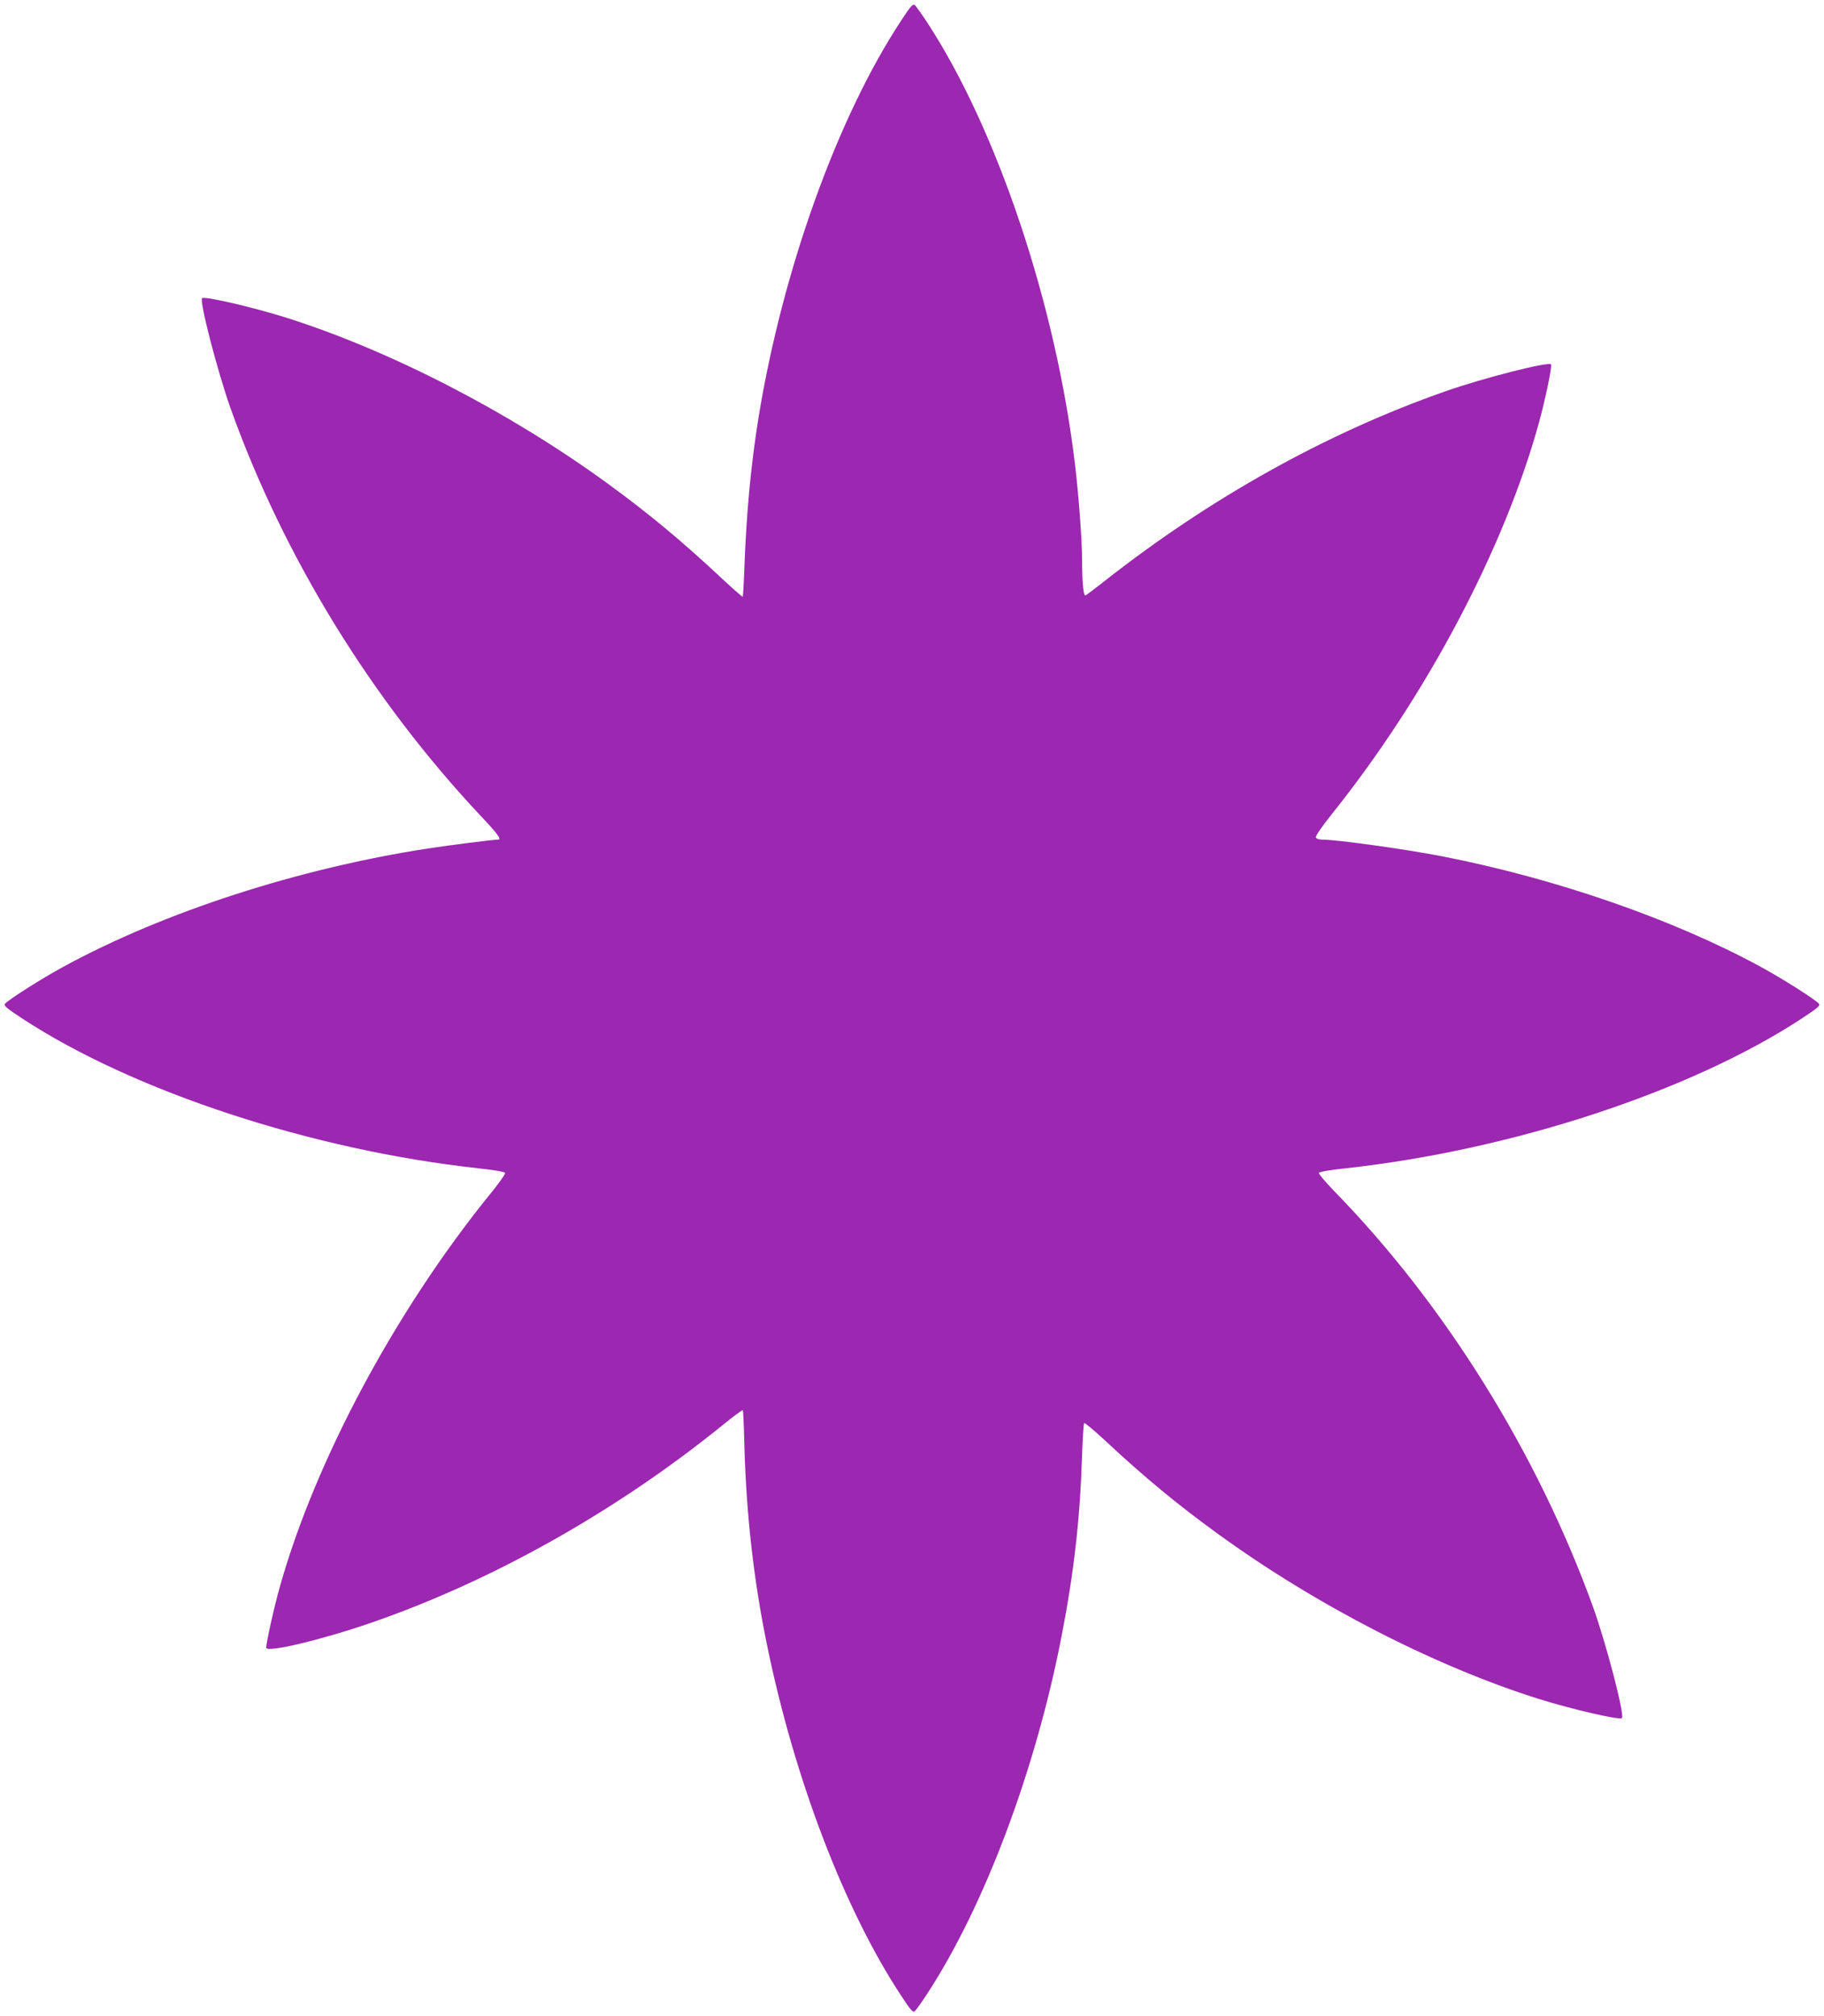 <?xml version="1.0" standalone="no"?>
<!DOCTYPE svg PUBLIC "-//W3C//DTD SVG 20010904//EN"
 "http://www.w3.org/TR/2001/REC-SVG-20010904/DTD/svg10.dtd">
<svg version="1.0" xmlns="http://www.w3.org/2000/svg"
 width="1158pt" height="1280pt" viewBox="0 0 1158 1280"
 preserveAspectRatio="xMidYMid meet">
<g transform="translate(0,1280) scale(0.1,-0.1)"
fill="#9c27b0" stroke="none">
<path d="M5723 12672 c-405 -612 -756 -1590 -908 -2527 -48 -299 -77 -605 -90
-970 -3 -87 -8 -161 -10 -163 -2 -3 -66 54 -142 125 -248 232 -464 411 -723
599 -625 454 -1380 842 -2041 1050 -216 67 -511 135 -526 121 -18 -19 97 -462
180 -697 336 -942 898 -1856 1594 -2595 101 -107 129 -145 106 -145 -30 0
-307 -35 -443 -56 -822 -126 -1679 -403 -2317 -751 -140 -76 -349 -209 -371
-235 -10 -12 9 -28 111 -95 707 -463 1842 -835 2896 -950 100 -11 165 -22 168
-29 2 -7 -42 -70 -100 -140 -596 -737 -1102 -1681 -1328 -2479 -36 -125 -89
-363 -89 -395 0 -34 349 49 660 156 771 265 1564 711 2238 1257 67 55 125 97
128 95 2 -3 7 -92 9 -199 12 -454 58 -870 144 -1289 174 -852 494 -1688 854
-2232 57 -88 73 -105 84 -96 8 6 43 55 77 107 364 555 691 1423 856 2276 78
401 116 737 129 1127 4 120 10 220 14 224 3 4 64 -47 134 -112 246 -230 458
-405 713 -590 626 -455 1380 -842 2041 -1050 216 -67 511 -135 526 -121 19 19
-100 474 -183 705 -354 978 -941 1921 -1644 2641 -55 57 -99 109 -97 115 3 7
73 19 168 29 1054 115 2189 487 2896 950 102 67 121 83 111 95 -22 26 -231
159 -371 235 -555 302 -1300 560 -2022 701 -238 46 -668 106 -763 106 -19 0
-35 6 -38 14 -3 8 37 67 96 141 604 753 1100 1691 1321 2494 42 154 84 359 76
368 -19 18 -428 -86 -670 -171 -752 -263 -1498 -679 -2171 -1210 -60 -47 -112
-86 -116 -86 -12 0 -20 87 -20 219 -1 137 -20 398 -45 611 -120 1012 -494
2130 -941 2811 -34 52 -69 101 -77 107 -11 9 -27 -8 -84 -96z"/>
</g>
</svg>
